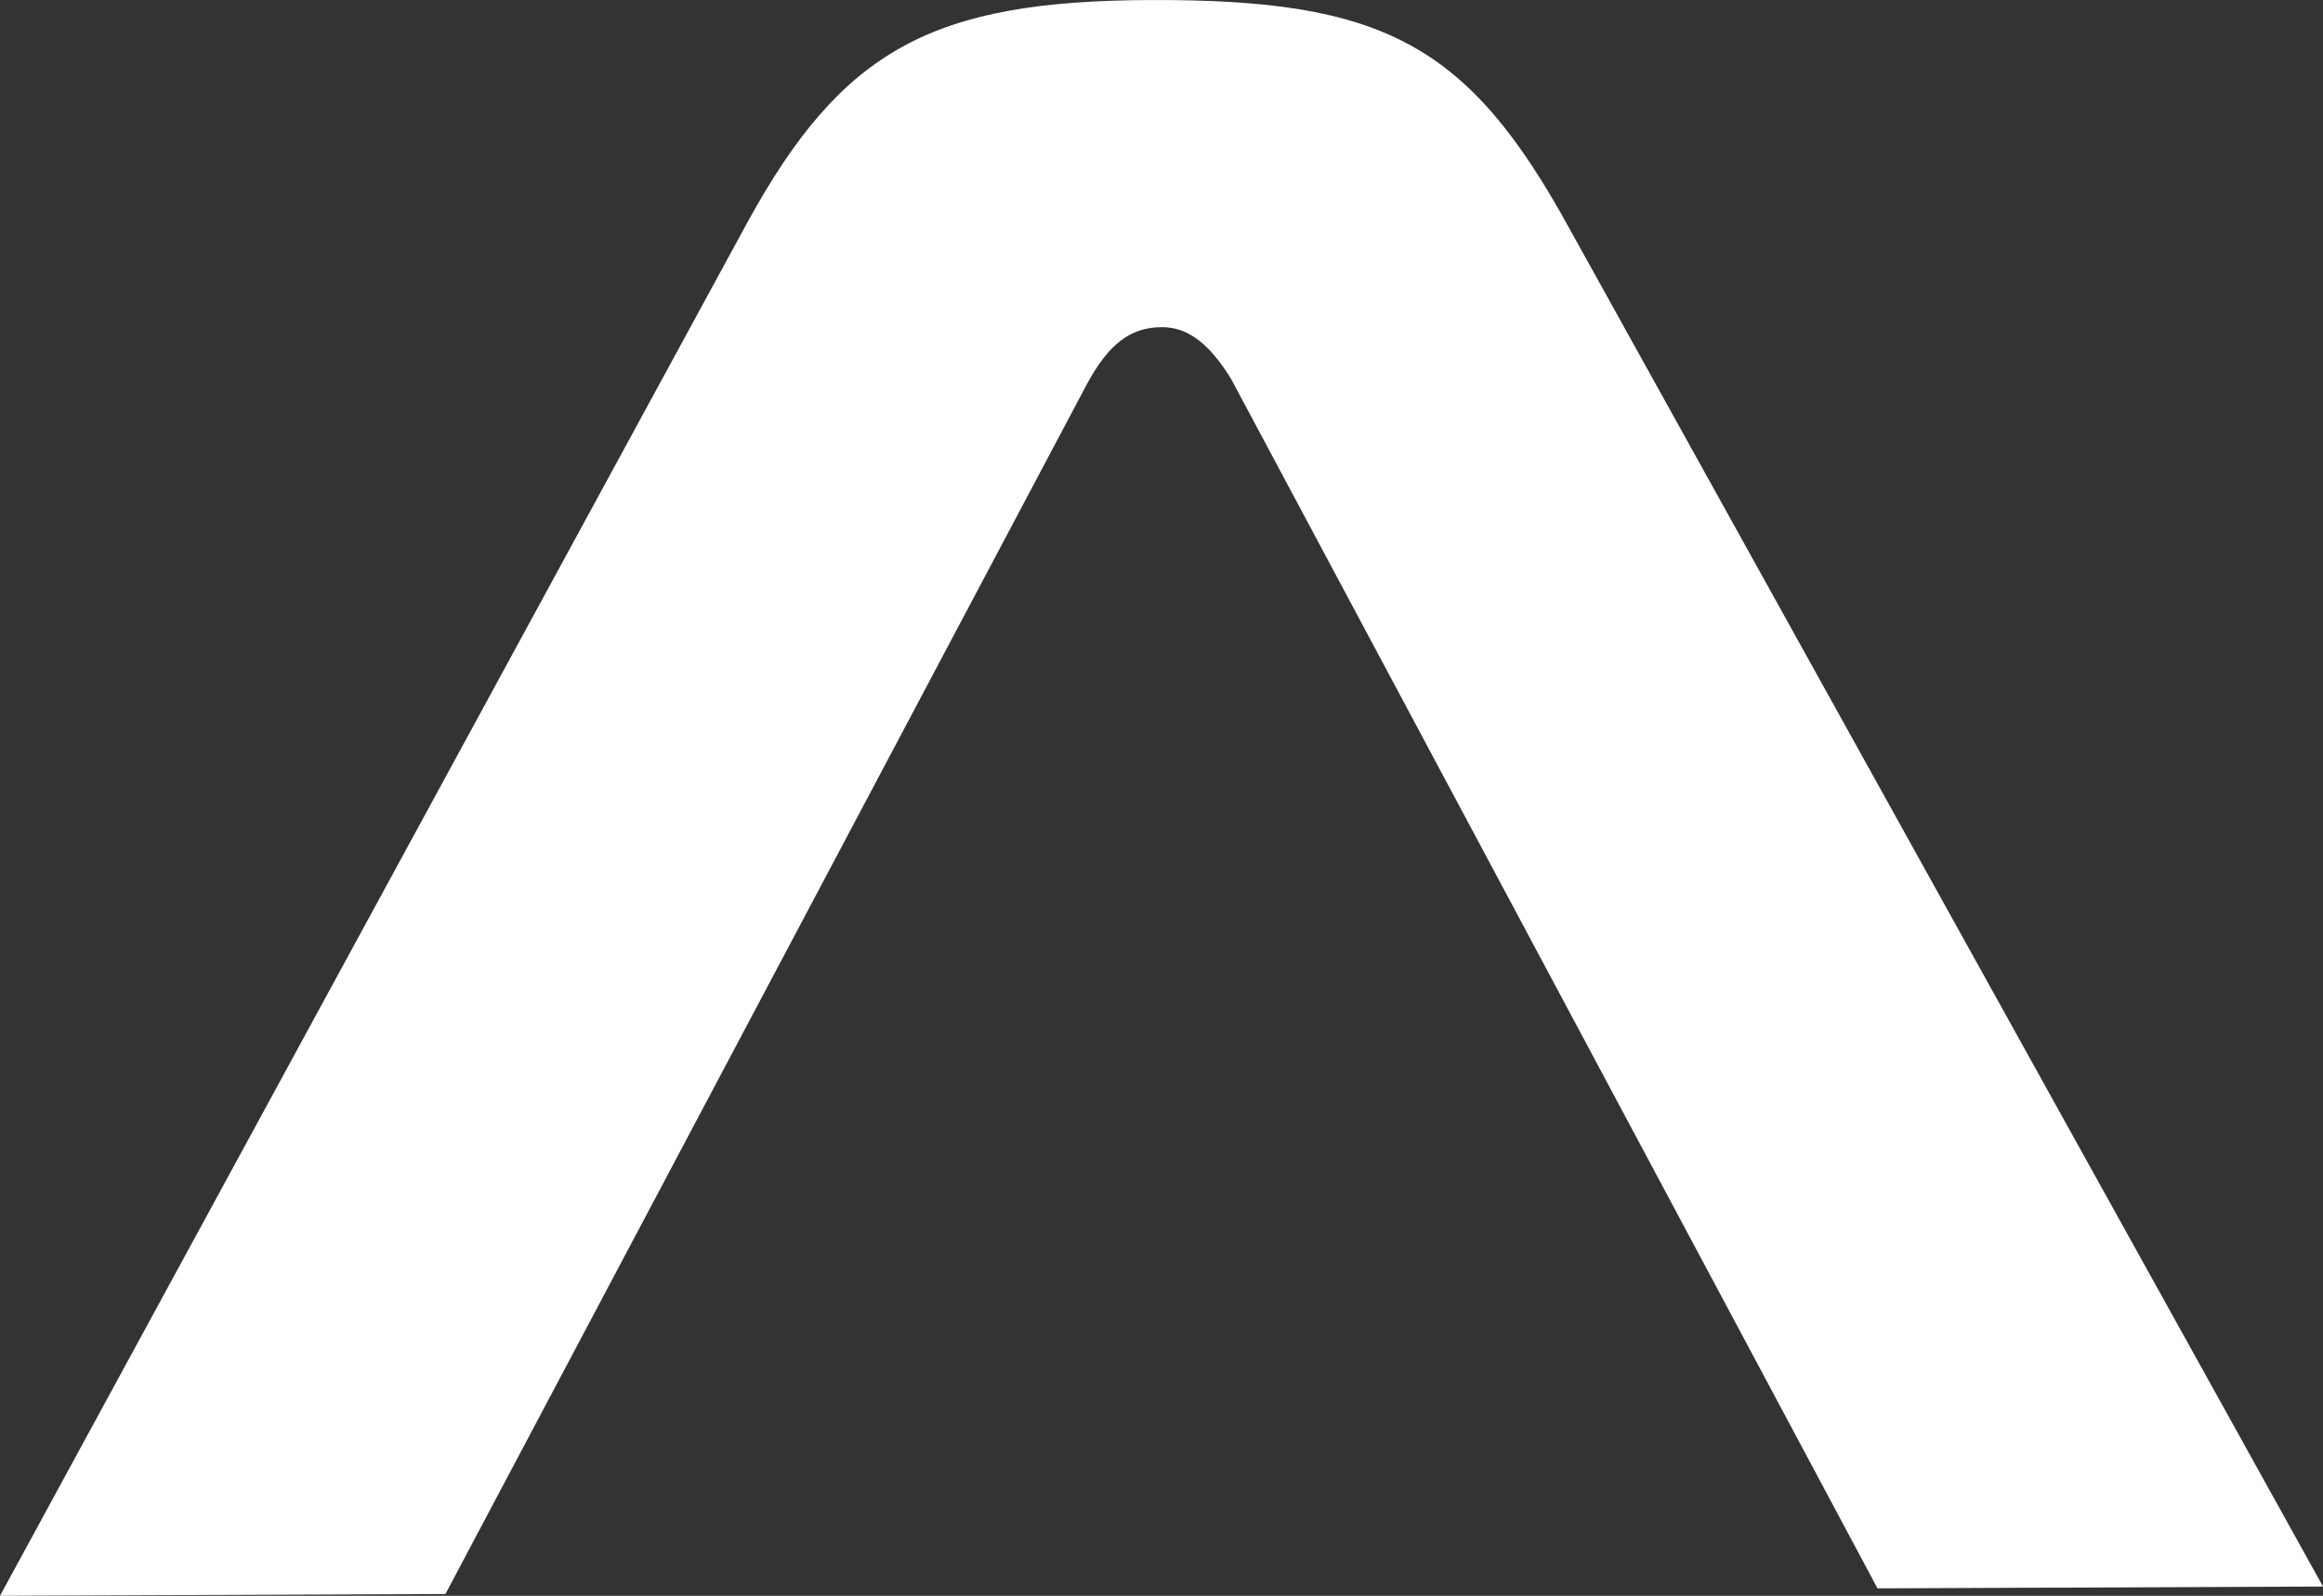 <?xml version="1.0" encoding="utf-8"?>
<!-- Generator: Adobe Illustrator 16.0.0, SVG Export Plug-In . SVG Version: 6.00 Build 0)  -->
<!DOCTYPE svg PUBLIC "-//W3C//DTD SVG 1.1//EN" "http://www.w3.org/Graphics/SVG/1.1/DTD/svg11.dtd">
<svg version="1.1" id="Capa_1" xmlns="http://www.w3.org/2000/svg" xmlns:xlink="http://www.w3.org/1999/xlink" x="0px" y="0px"
	 width="63.77px" height="43.817px" viewBox="0 0 63.77 43.817" enable-background="new 0 0 63.77 43.817" xml:space="preserve">
<rect x="0" y="0" width="63.77" height="43.817" fill="#333333" stroke="none"/>
<path fill="#FFFFFF" d="M12.228,43.768L0,43.817L20.523,6.096c2.6-4.74,5.072-6.072,11.04-6.095
	c6.407-0.027,8.741,1.193,11.528,6.289L63.77,43.563l-12.23,0.05L33.79,10.394c-0.587-0.944-1.171-1.415-1.899-1.411
	c-0.873,0.003-1.454,0.478-2.031,1.521L12.228,43.768z"/>
</svg>
